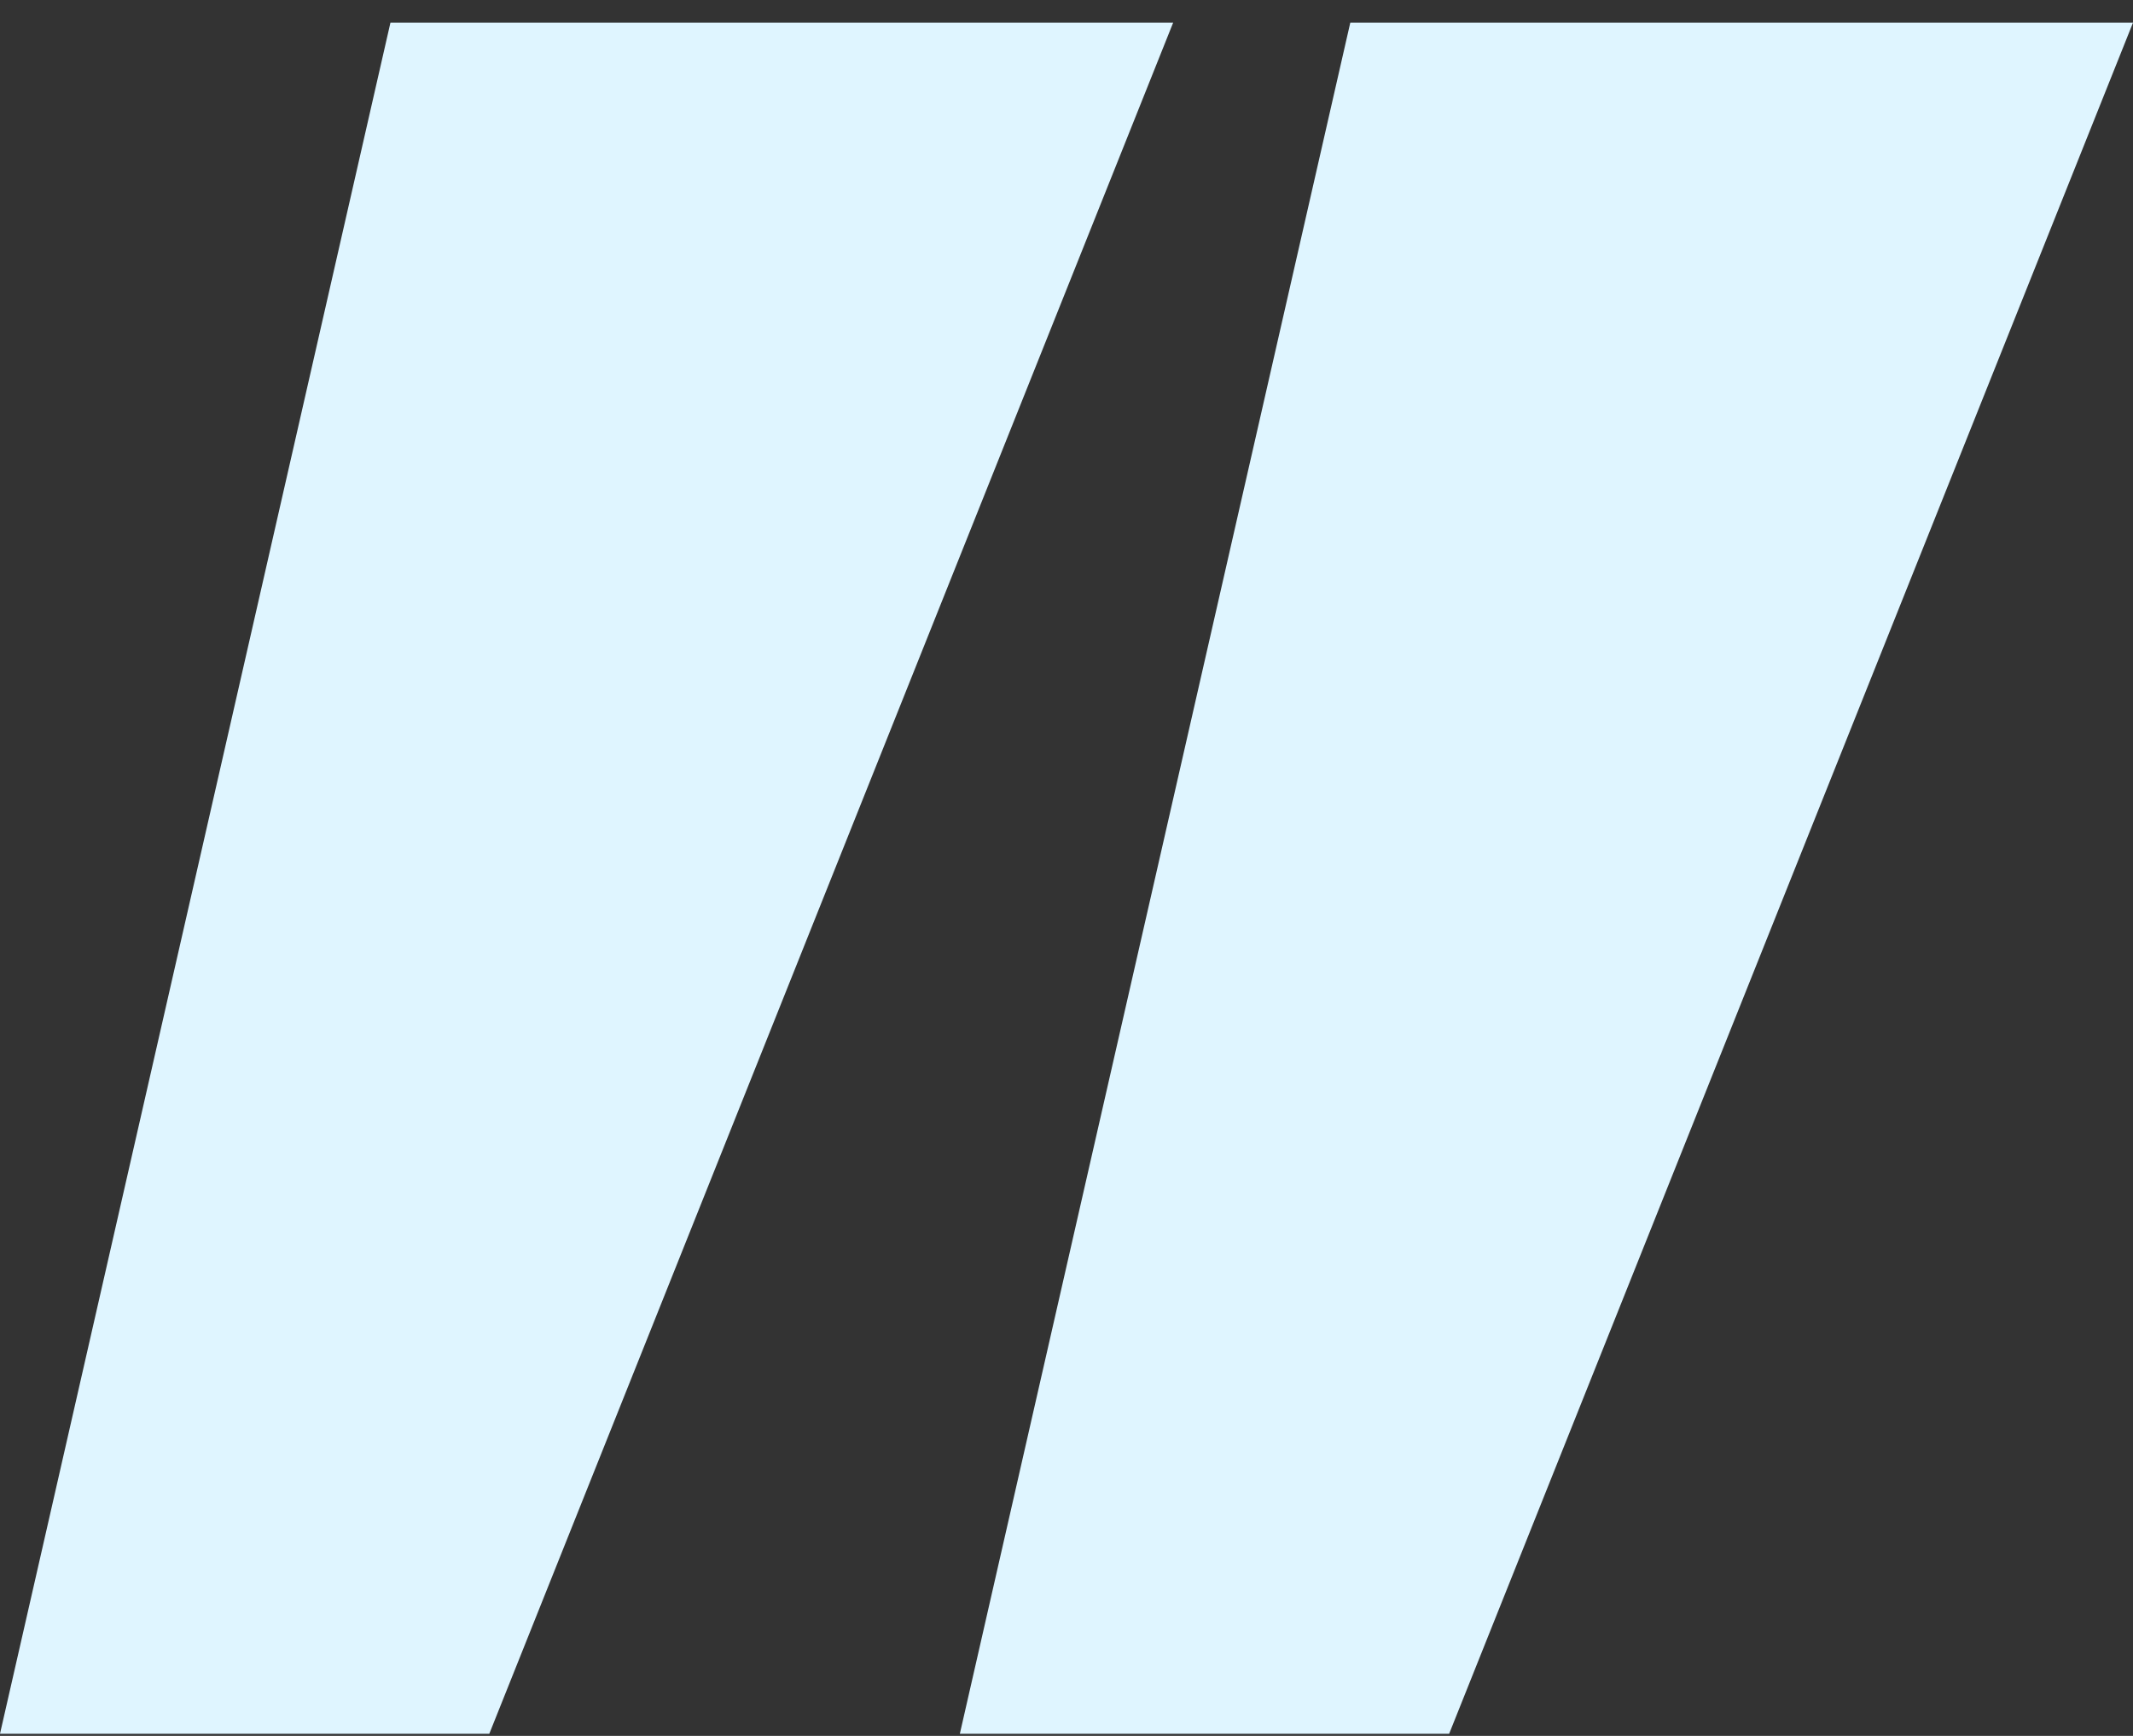 <svg width="86" height="70" viewBox="0 0 86 70" fill="none" xmlns="http://www.w3.org/2000/svg">
<rect x="0" y="0" width="86" height="70" fill="#333333" stroke="none"/>
<path d="M19.728 69.914H0L15.742 0.914H47.3L19.728 69.914Z" fill="#DFF5FF"/>
<path d="M58.428 69.914H38.7L54.442 0.914H86L58.428 69.914Z" fill="#DFF5FF"/>
</svg>
